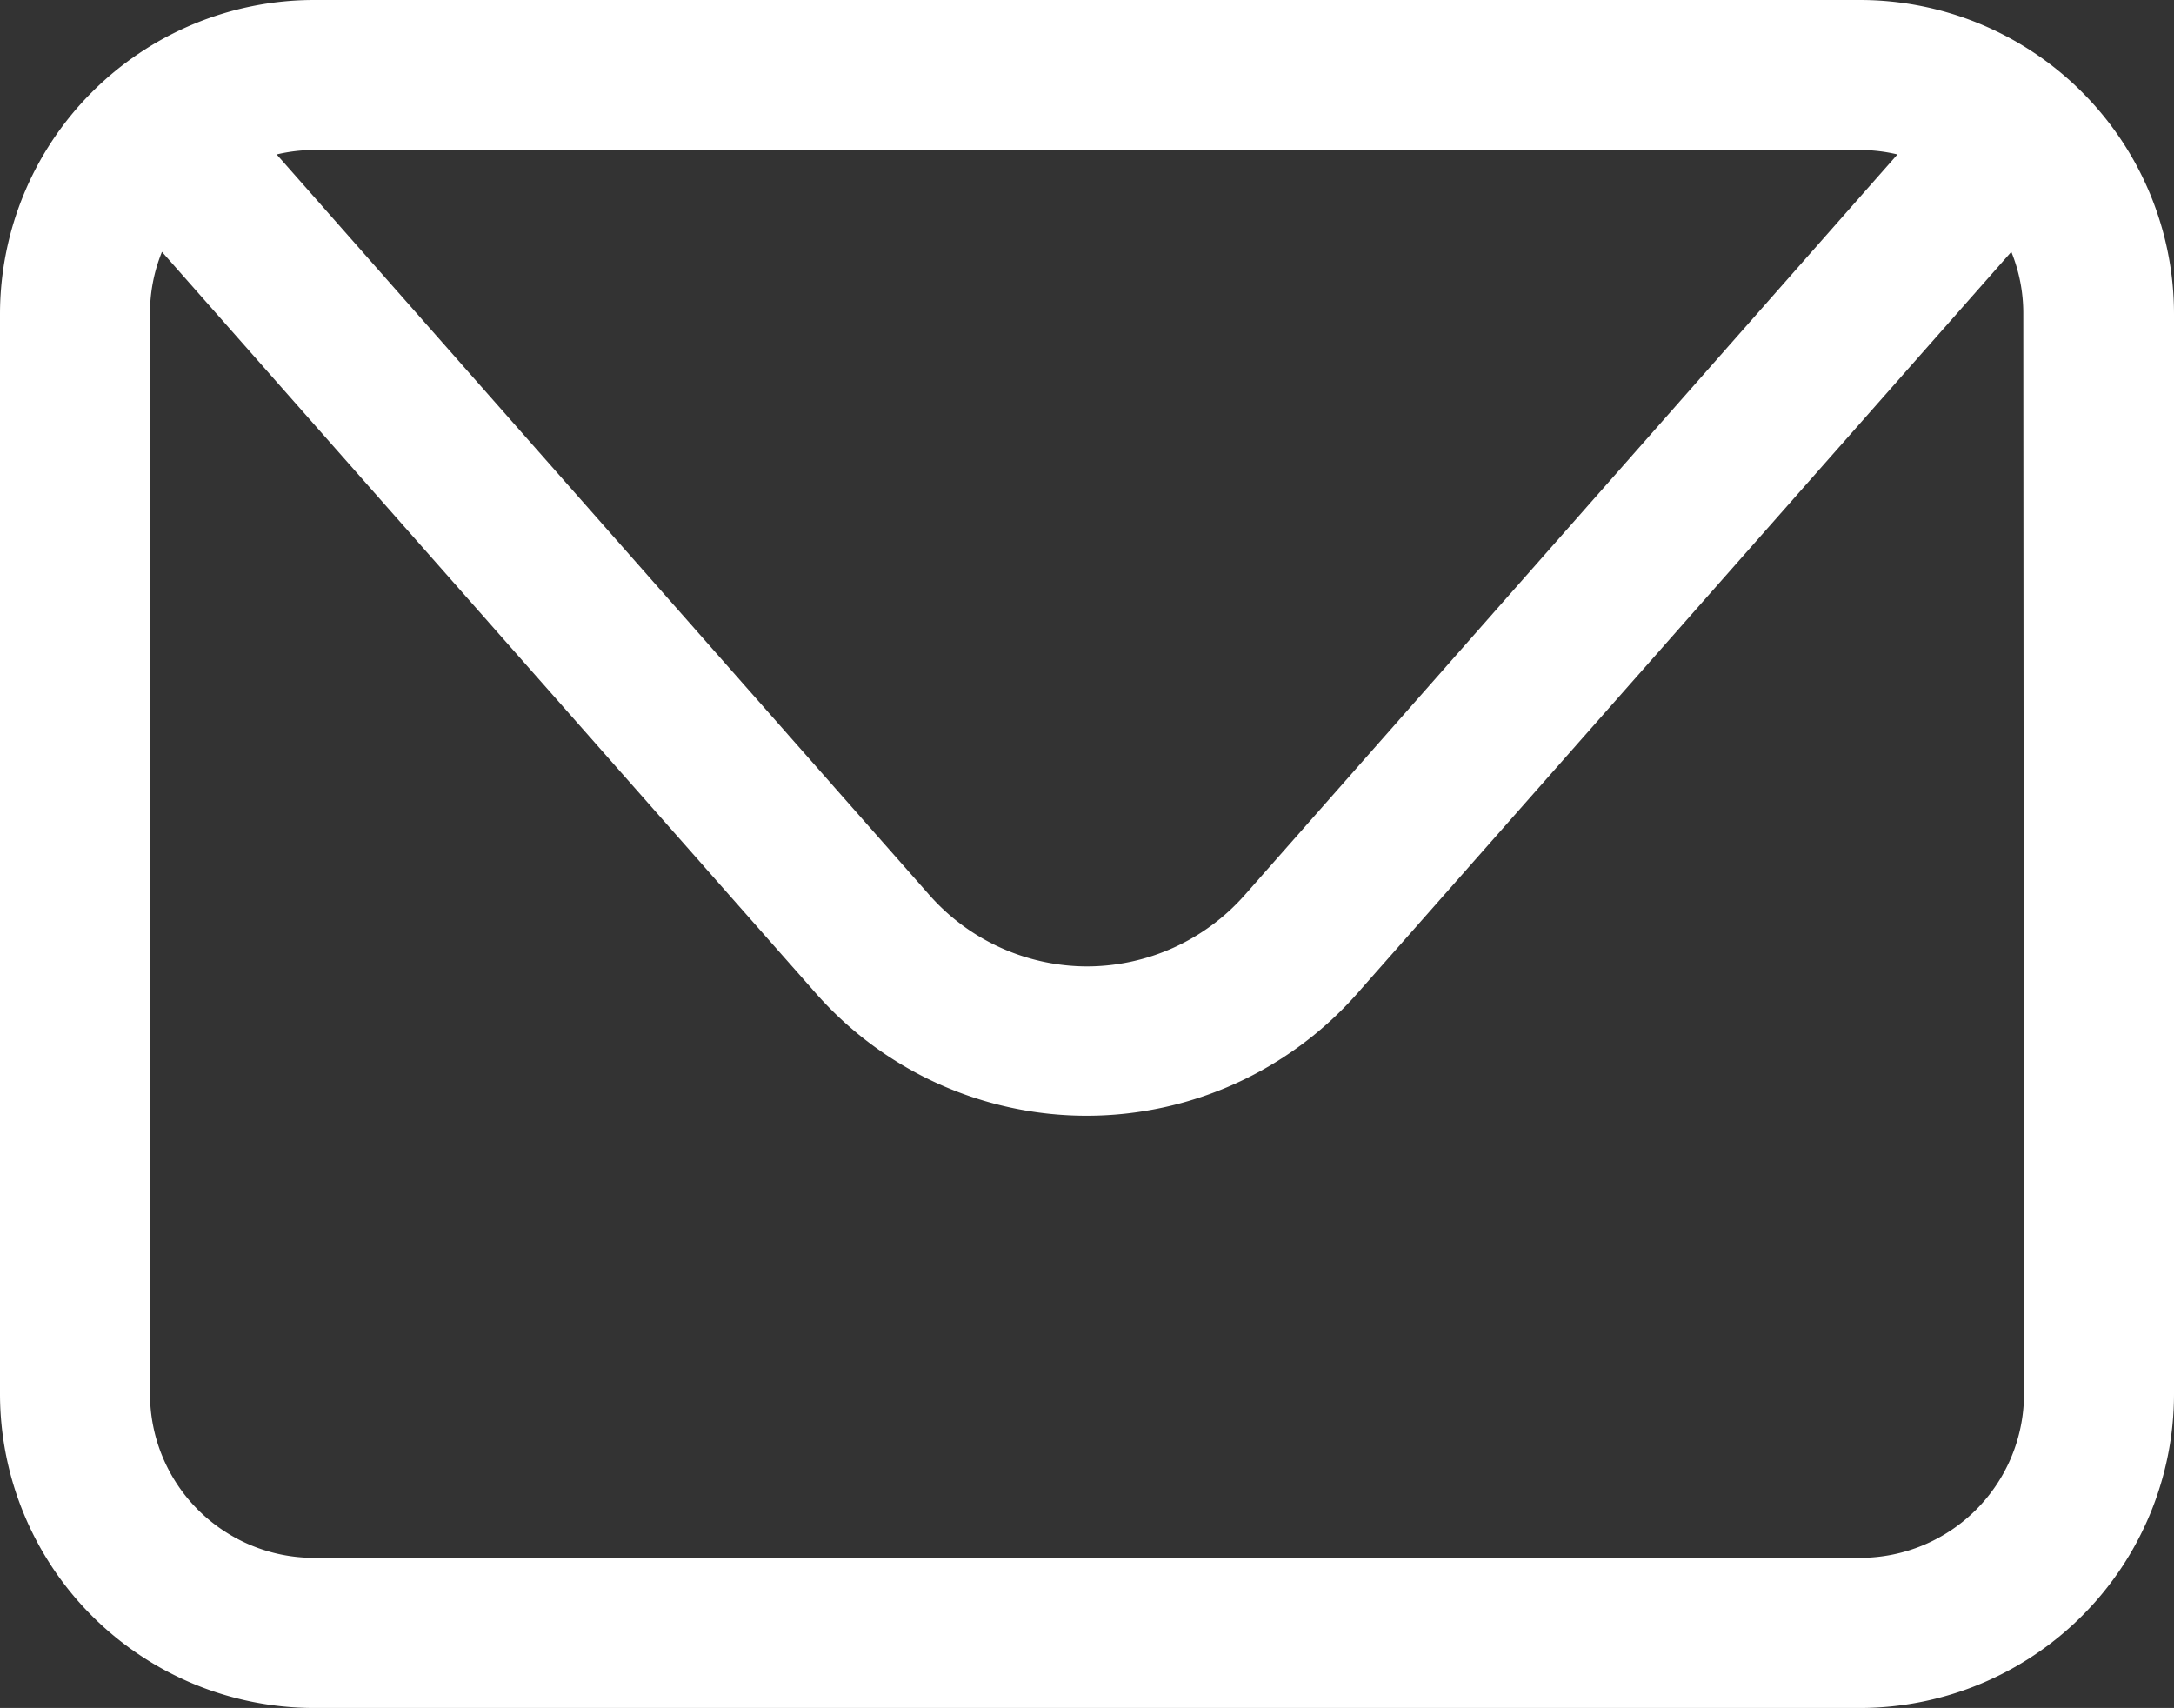 <svg id="Component_8_1" data-name="Component 8 – 1" xmlns="http://www.w3.org/2000/svg" width="18.175" height="14.278" viewBox="0 0 18.175 14.278">
  <rect x="0" y="0" width="18.175" height="14.278" fill="#333333" stroke="none"/>
  <path id="Path_5" data-name="Path 5" d="M-111.668,341.76h-12.927a2.627,2.627,0,0,0-2.624,2.624v9.03a2.627,2.627,0,0,0,2.624,2.624h12.927a2.627,2.627,0,0,0,2.624-2.624v-9.03A2.627,2.627,0,0,0-111.668,341.76Zm0,1.254a1.364,1.364,0,0,1,.312.037l-5.454,6.188a1.762,1.762,0,0,1-1.321.6,1.762,1.762,0,0,1-1.321-.6l-5.454-6.188a1.367,1.367,0,0,1,.312-.037Zm1.37,10.4a1.371,1.371,0,0,1-1.37,1.369h-12.927a1.371,1.371,0,0,1-1.37-1.369v-9.03a1.359,1.359,0,0,1,.1-.519l5.468,6.2a3.017,3.017,0,0,0,2.262,1.022,3.018,3.018,0,0,0,2.263-1.022l5.468-6.2a1.368,1.368,0,0,1,.1.519Z" transform="translate(127.219 -341.76)" fill="#fff"/>
</svg>
